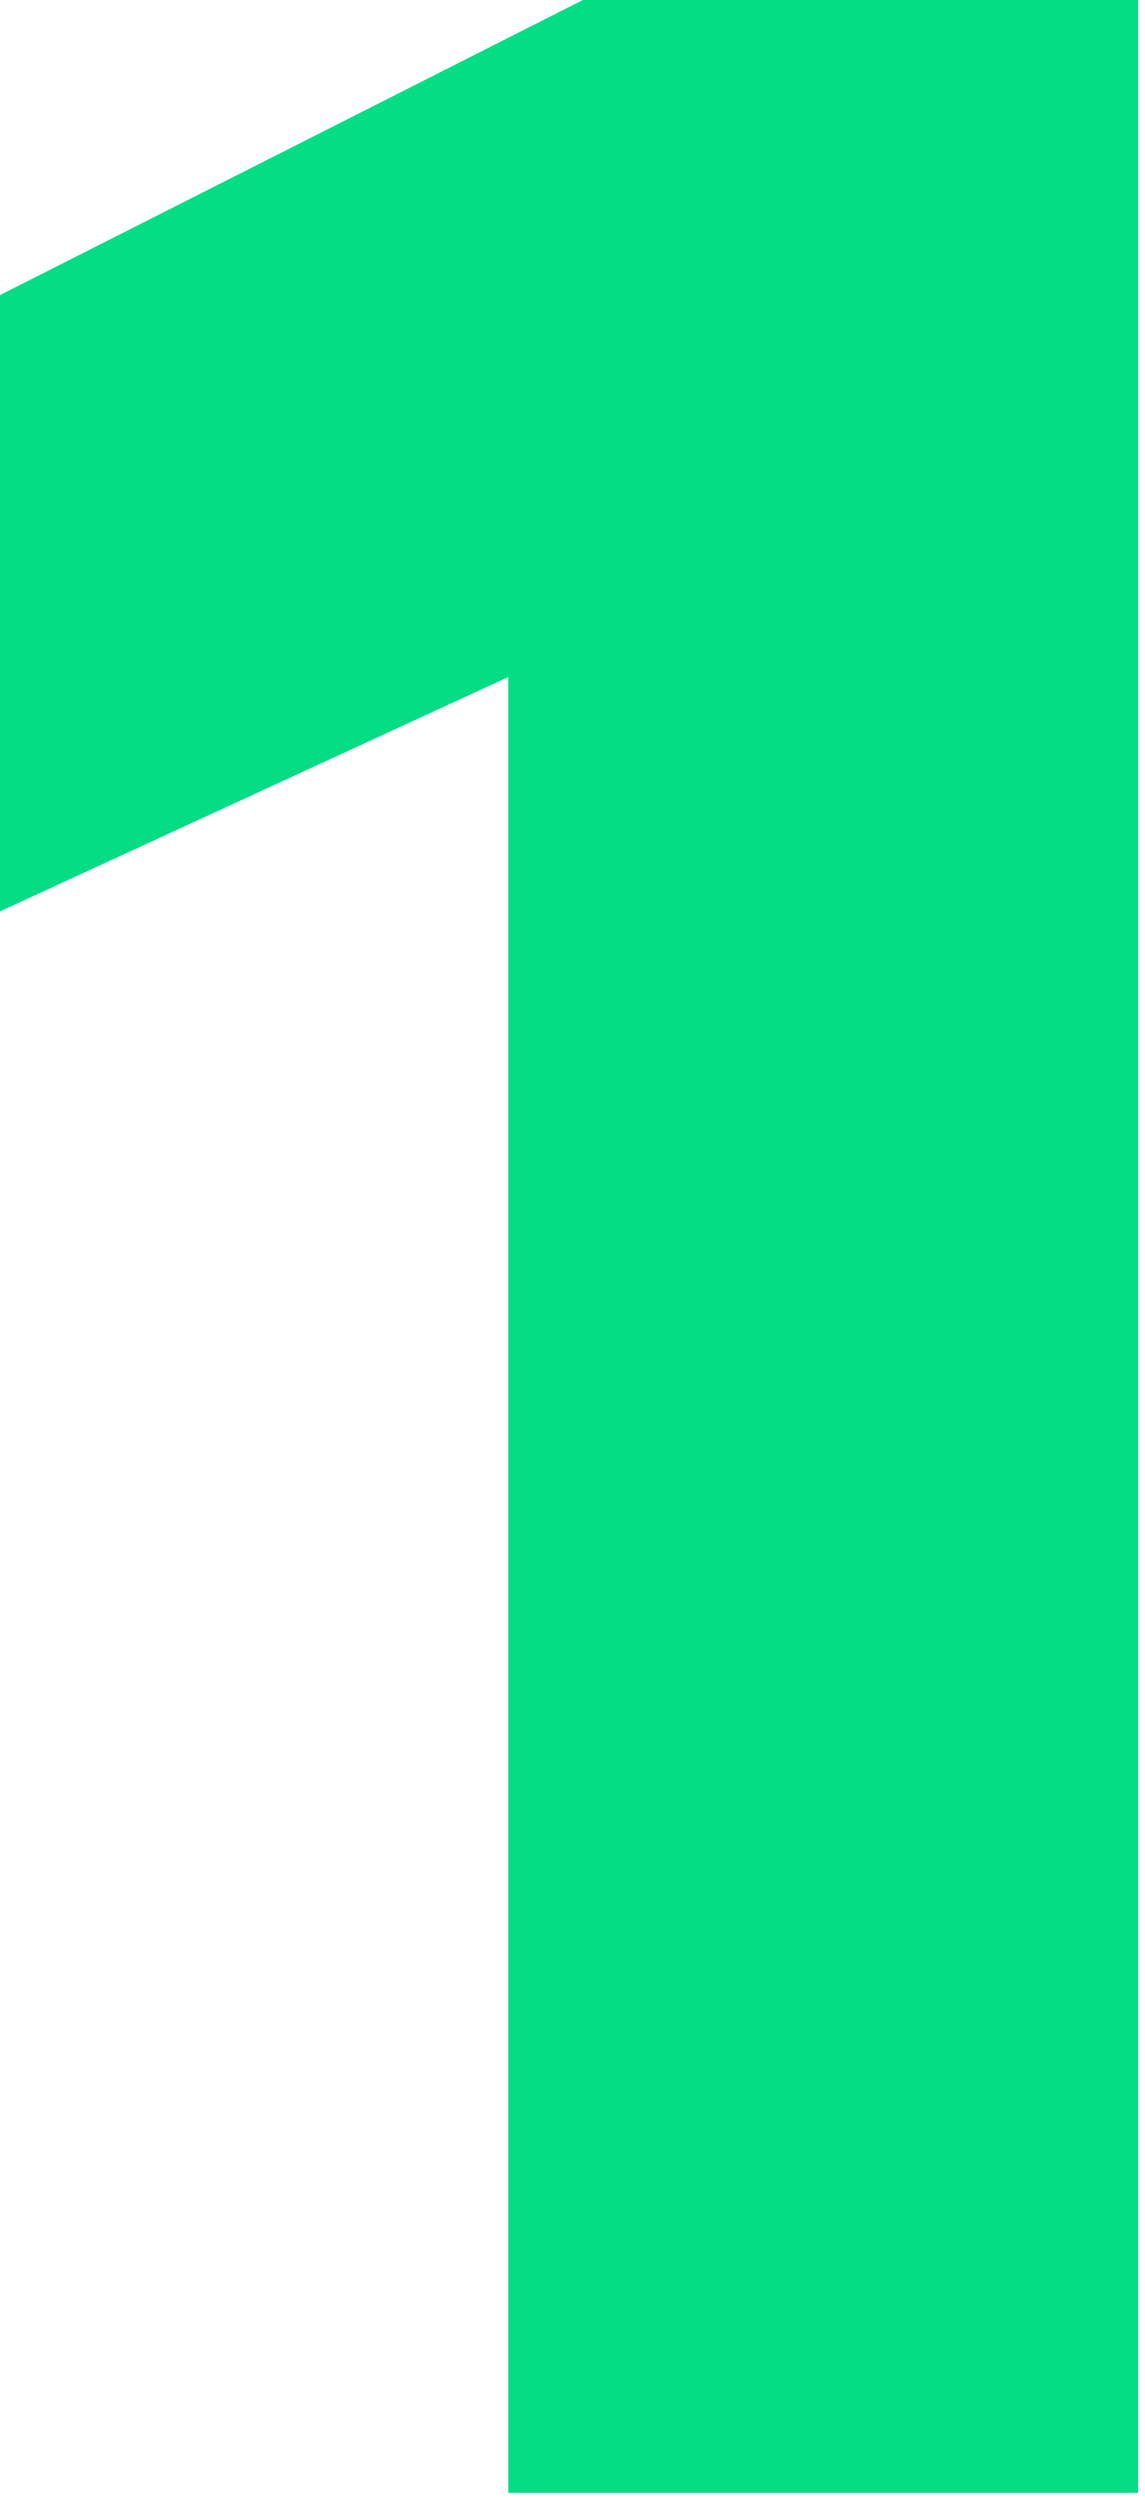 <?xml version="1.0" encoding="UTF-8"?> <svg xmlns="http://www.w3.org/2000/svg" width="66" height="144" viewBox="0 0 66 144" fill="none"> <g clip-path="url(#clip0)"> <path d="M29.3 143.6V39L0 52.5V17L33.6 0H65.6V143.6H29.3Z" fill="#04DD84"></path> </g> <defs> <clipPath id="clip0"> <rect width="65.6" height="143.6" fill="white"></rect> </clipPath> </defs> </svg> 